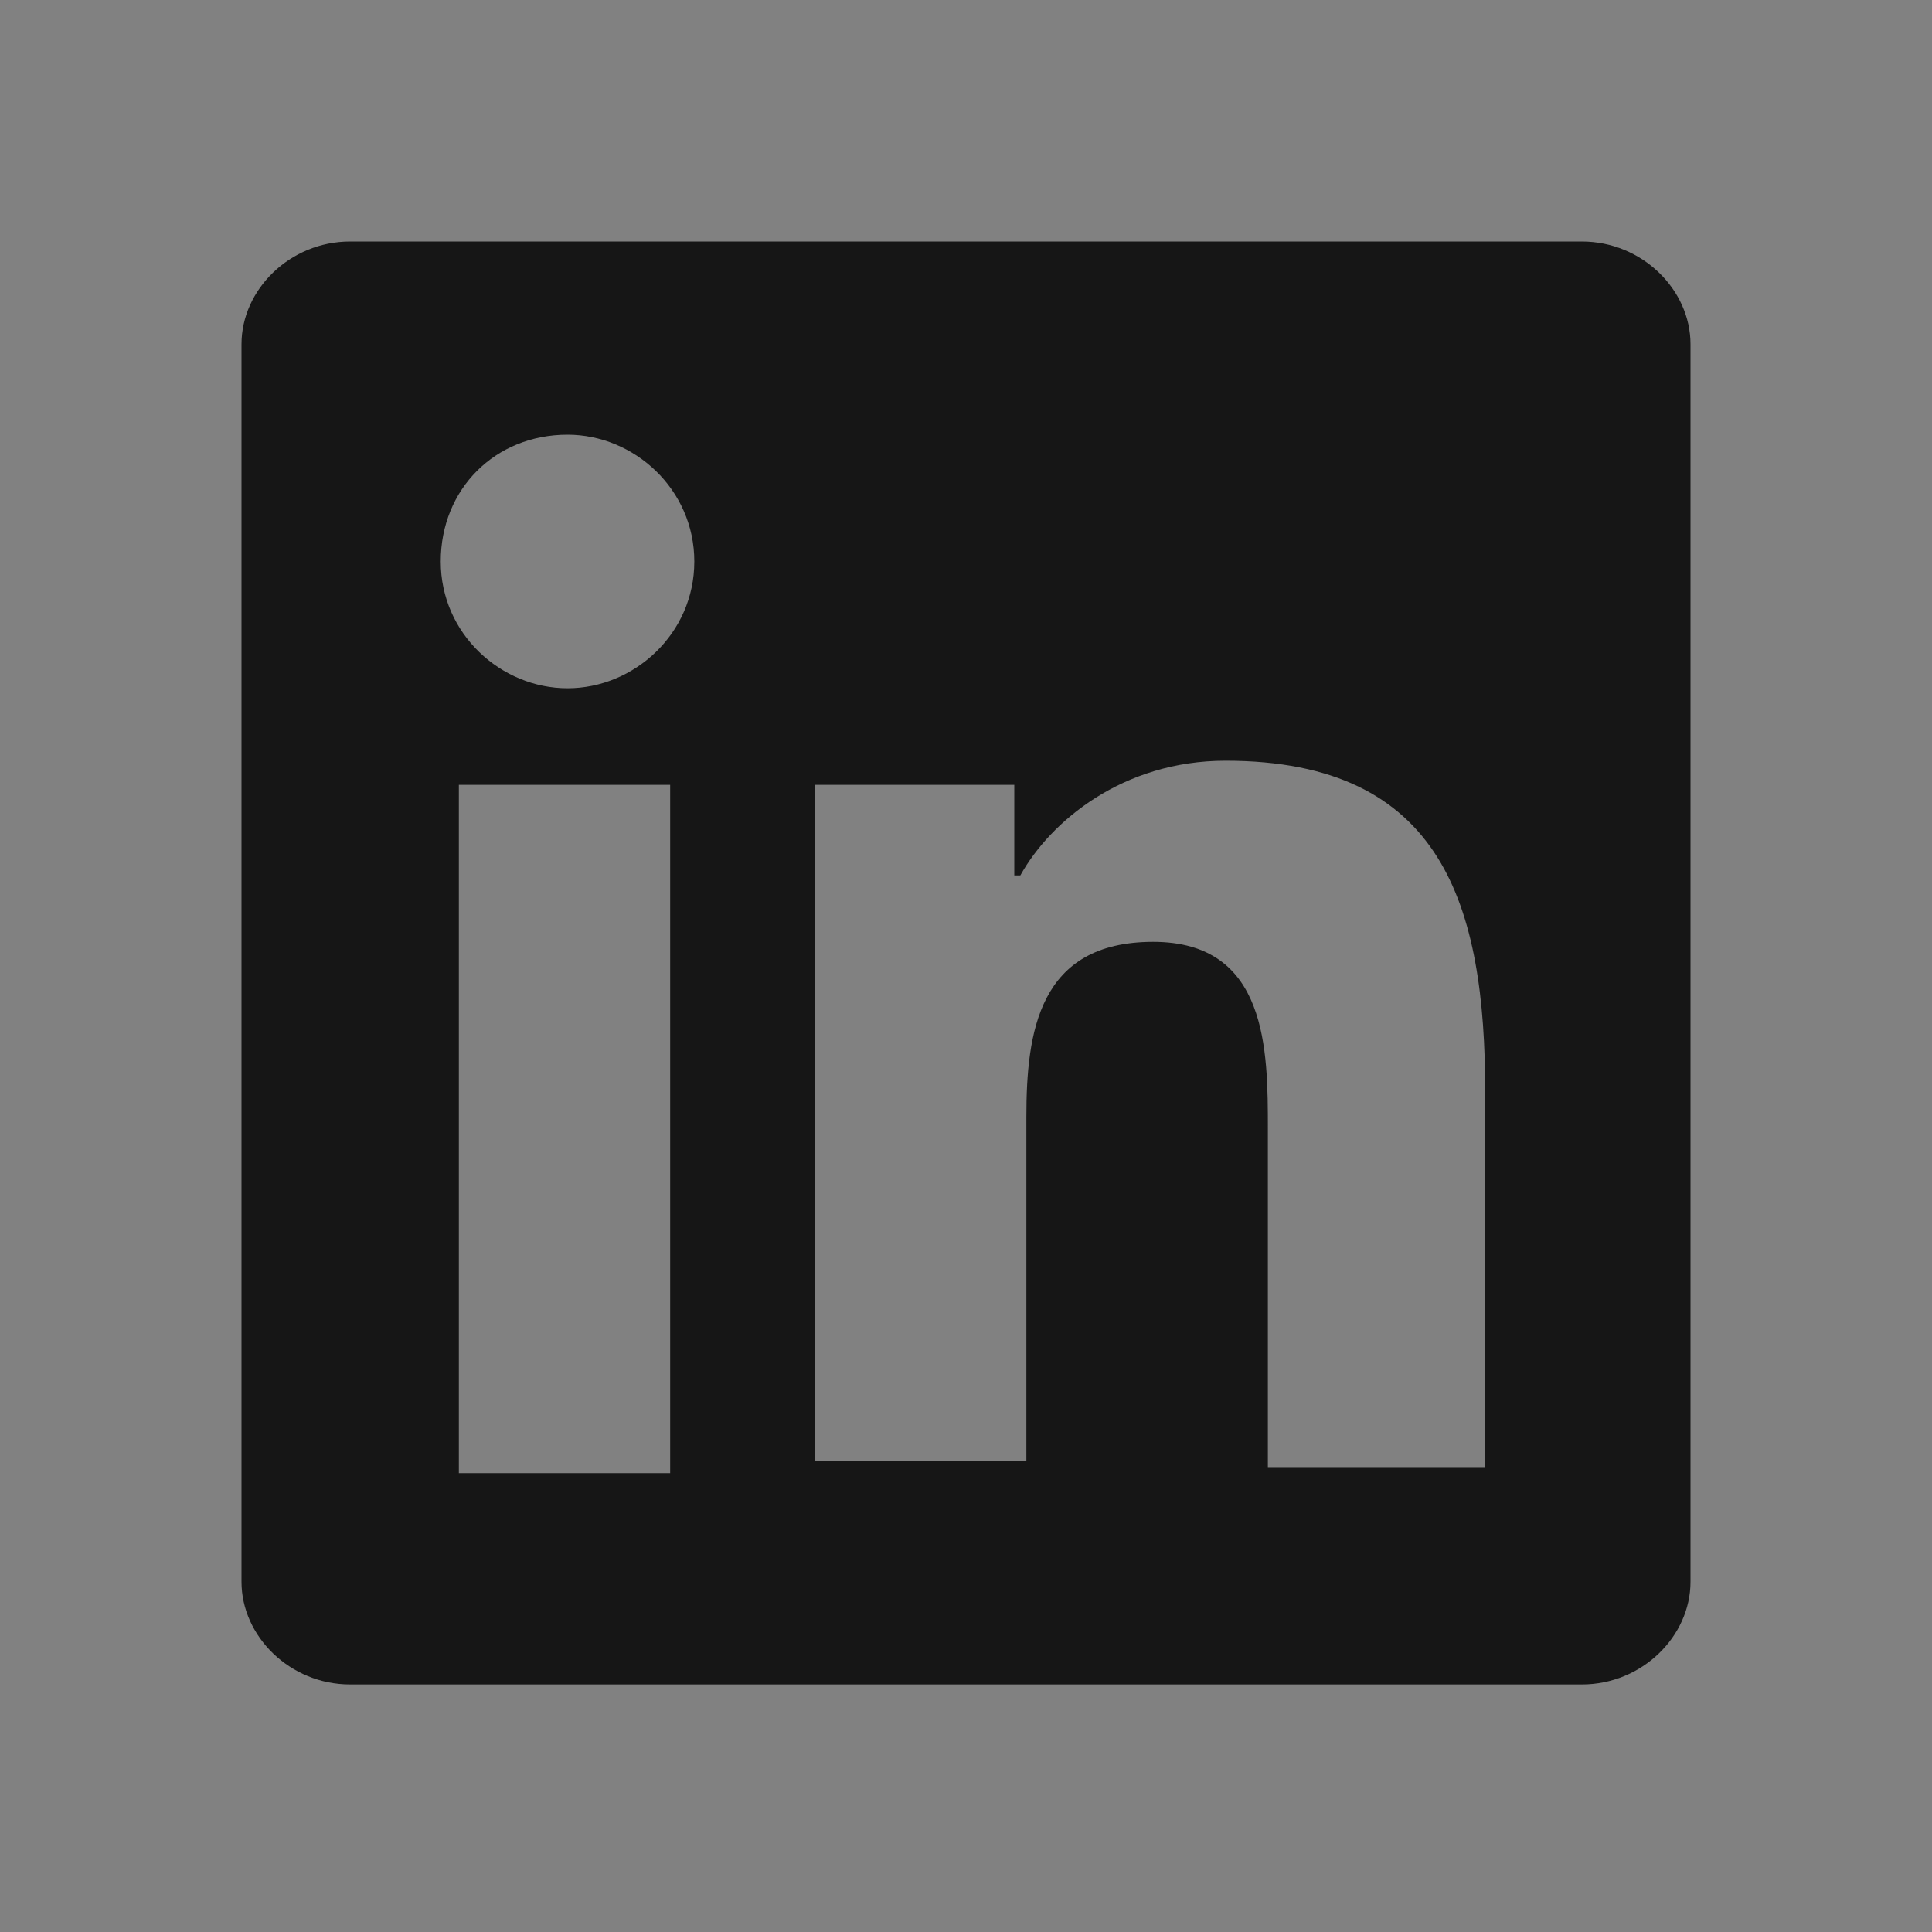 <svg width="48" height="48" viewBox="0 0 48 48" fill="none" xmlns="http://www.w3.org/2000/svg">
<rect x="0" y="0" width="48" height="48" fill="#808080" stroke="none"/>
<rect width="48" height="48" fill="white" fill-opacity="0.01" style="mix-blend-mode:multiply"/>
<path d="M39.3 6H8.7C7.2 6 6 7.2 6 8.55V39.3C6 40.65 7.2 41.85 8.7 41.85H39.3C40.8 41.85 42 40.65 42 39.3V8.55C42 7.2 40.8 6 39.3 6ZM16.65 36.6H11.4V19.5H16.65V36.6ZM14.1 17.1C12.45 17.1 10.95 15.75 10.95 13.95C10.95 12.15 12.3 10.8 14.1 10.8C15.75 10.8 17.25 12.15 17.25 13.95C17.25 15.75 15.75 17.1 14.1 17.1ZM36.75 36.45H31.5V28.05C31.5 26.1 31.5 23.4 28.65 23.4C25.8 23.4 25.5 25.65 25.5 27.75V36.3H20.25V19.5H25.2V21.75H25.35C26.1 20.4 27.9 18.9 30.45 18.9C35.85 18.9 36.9 22.5 36.9 27.15V36.45H36.75Z" fill="#161616"/>
</svg>
